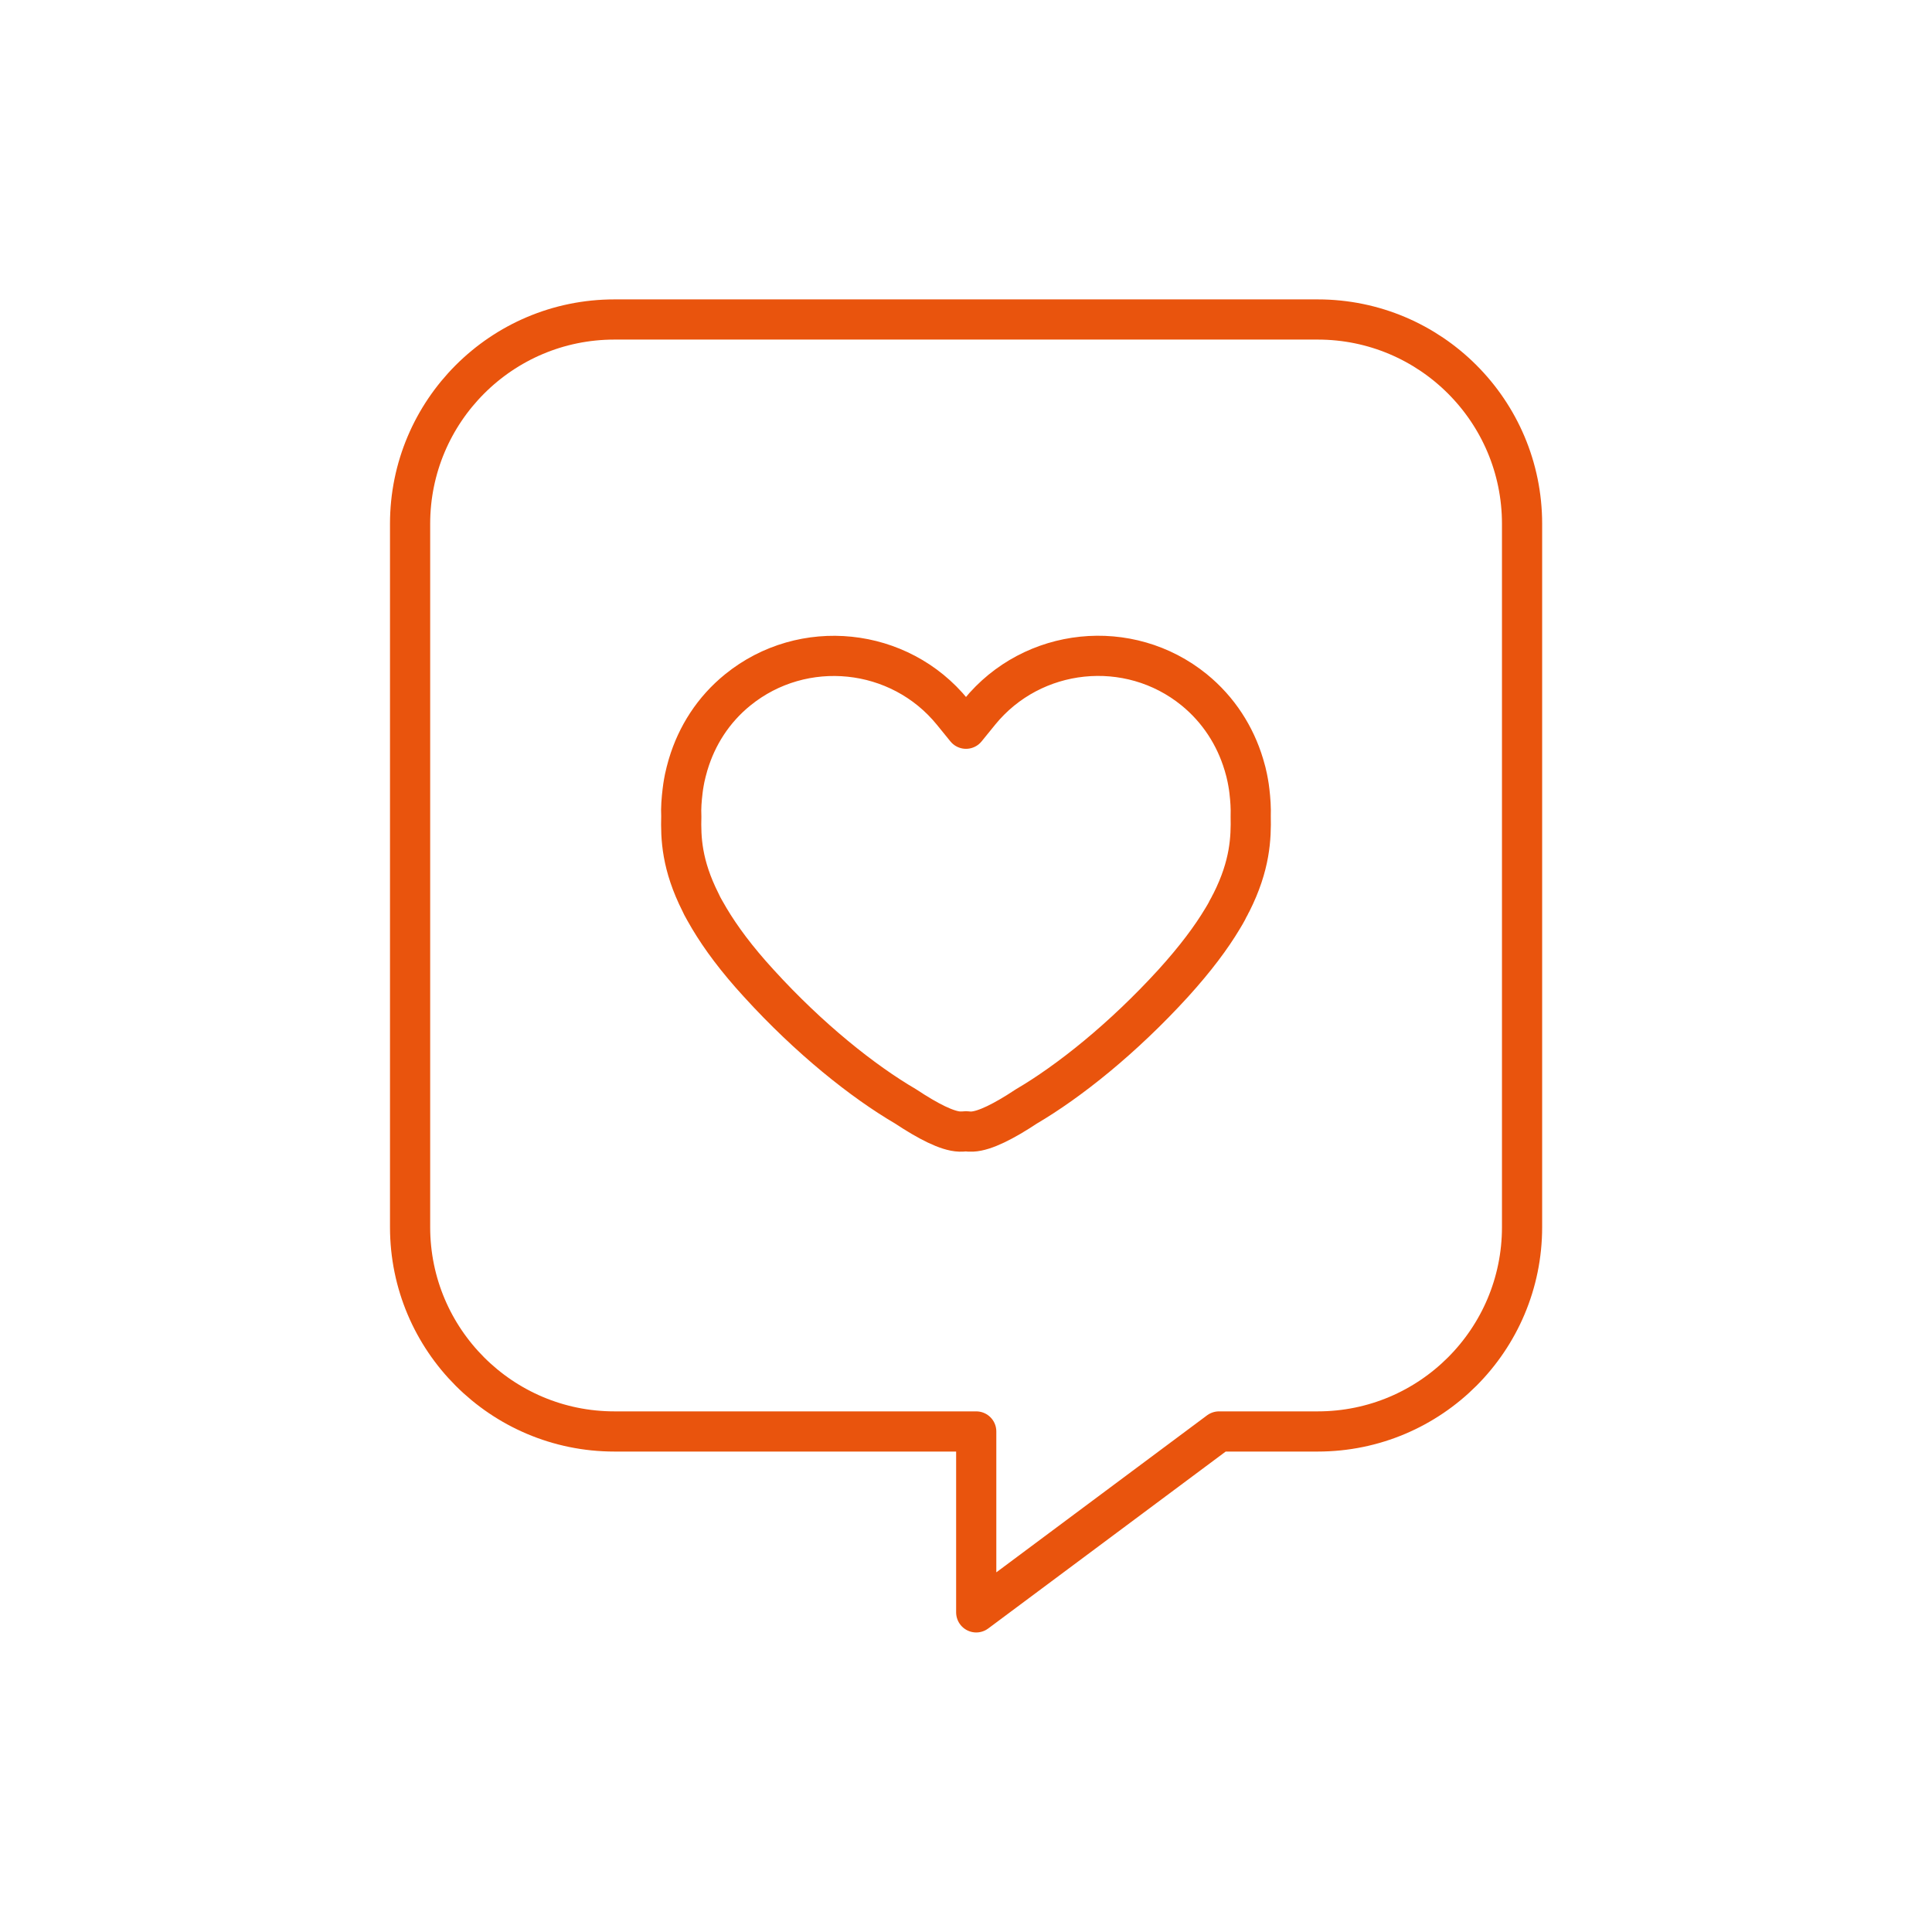 <svg xmlns="http://www.w3.org/2000/svg" id="IKONY" viewBox="0 0 136.06 136.06"><defs><style>.cls-1{fill:none;stroke:#e9540d;stroke-linecap:round;stroke-linejoin:round;stroke-width:2.83px;}</style></defs><path class="cls-1" d="m92.8,100.81h-6.95l-17.1,12.74v-12.74s-25.48,0-25.48,0c-7.94,0-14.39-6.44-14.39-14.39v-49.53c0-7.94,6.44-14.39,14.39-14.39h49.53c7.94,0,14.39,6.44,14.39,14.39v49.53c0,7.94-6.44,14.39-14.39,14.39Z"></path><path class="cls-1" d="m86.43,64.1c.05-.1.11-.19.16-.29.04-.08.08-.17.13-.25,1.33-2.64,1.39-4.56,1.36-6.07,0,0,0,0,0,0,.02-.59-.02-1.18-.09-1.77-.01-.1-.03-.21-.04-.31-.03-.21-.07-.41-.11-.62-.06-.29-.13-.58-.22-.87,0-.03-.02-.07-.03-.1-.6-1.99-1.76-3.83-3.49-5.24h0c-4.59-3.73-11.39-3.02-15.12,1.57l-.95,1.17-.95-1.17c-3.73-4.59-10.53-5.29-15.12-1.57h0c-1.73,1.4-2.89,3.24-3.49,5.24-.01.03-.02.06-.03.1-.08.29-.16.58-.22.87-.04.21-.08.41-.11.62-.01.1-.03.21-.04.31-.07.59-.12,1.18-.09,1.77,0,0,0,0,0,0-.04,1.51.02,3.42,1.36,6.07.04.08.08.17.12.25.05.1.1.19.16.29.11.2.22.39.34.59.8,1.34,1.91,2.85,3.48,4.56,3.56,3.91,7.33,6.91,10.34,8.67,1.57,1.04,2.93,1.74,3.8,1.77.14,0,.29,0,.45-.02.16.02.32.03.45.02.87-.04,2.23-.73,3.8-1.77,3-1.76,6.78-4.77,10.34-8.67,1.56-1.72,2.68-3.22,3.48-4.56.12-.19.23-.39.34-.59Z"></path></svg>